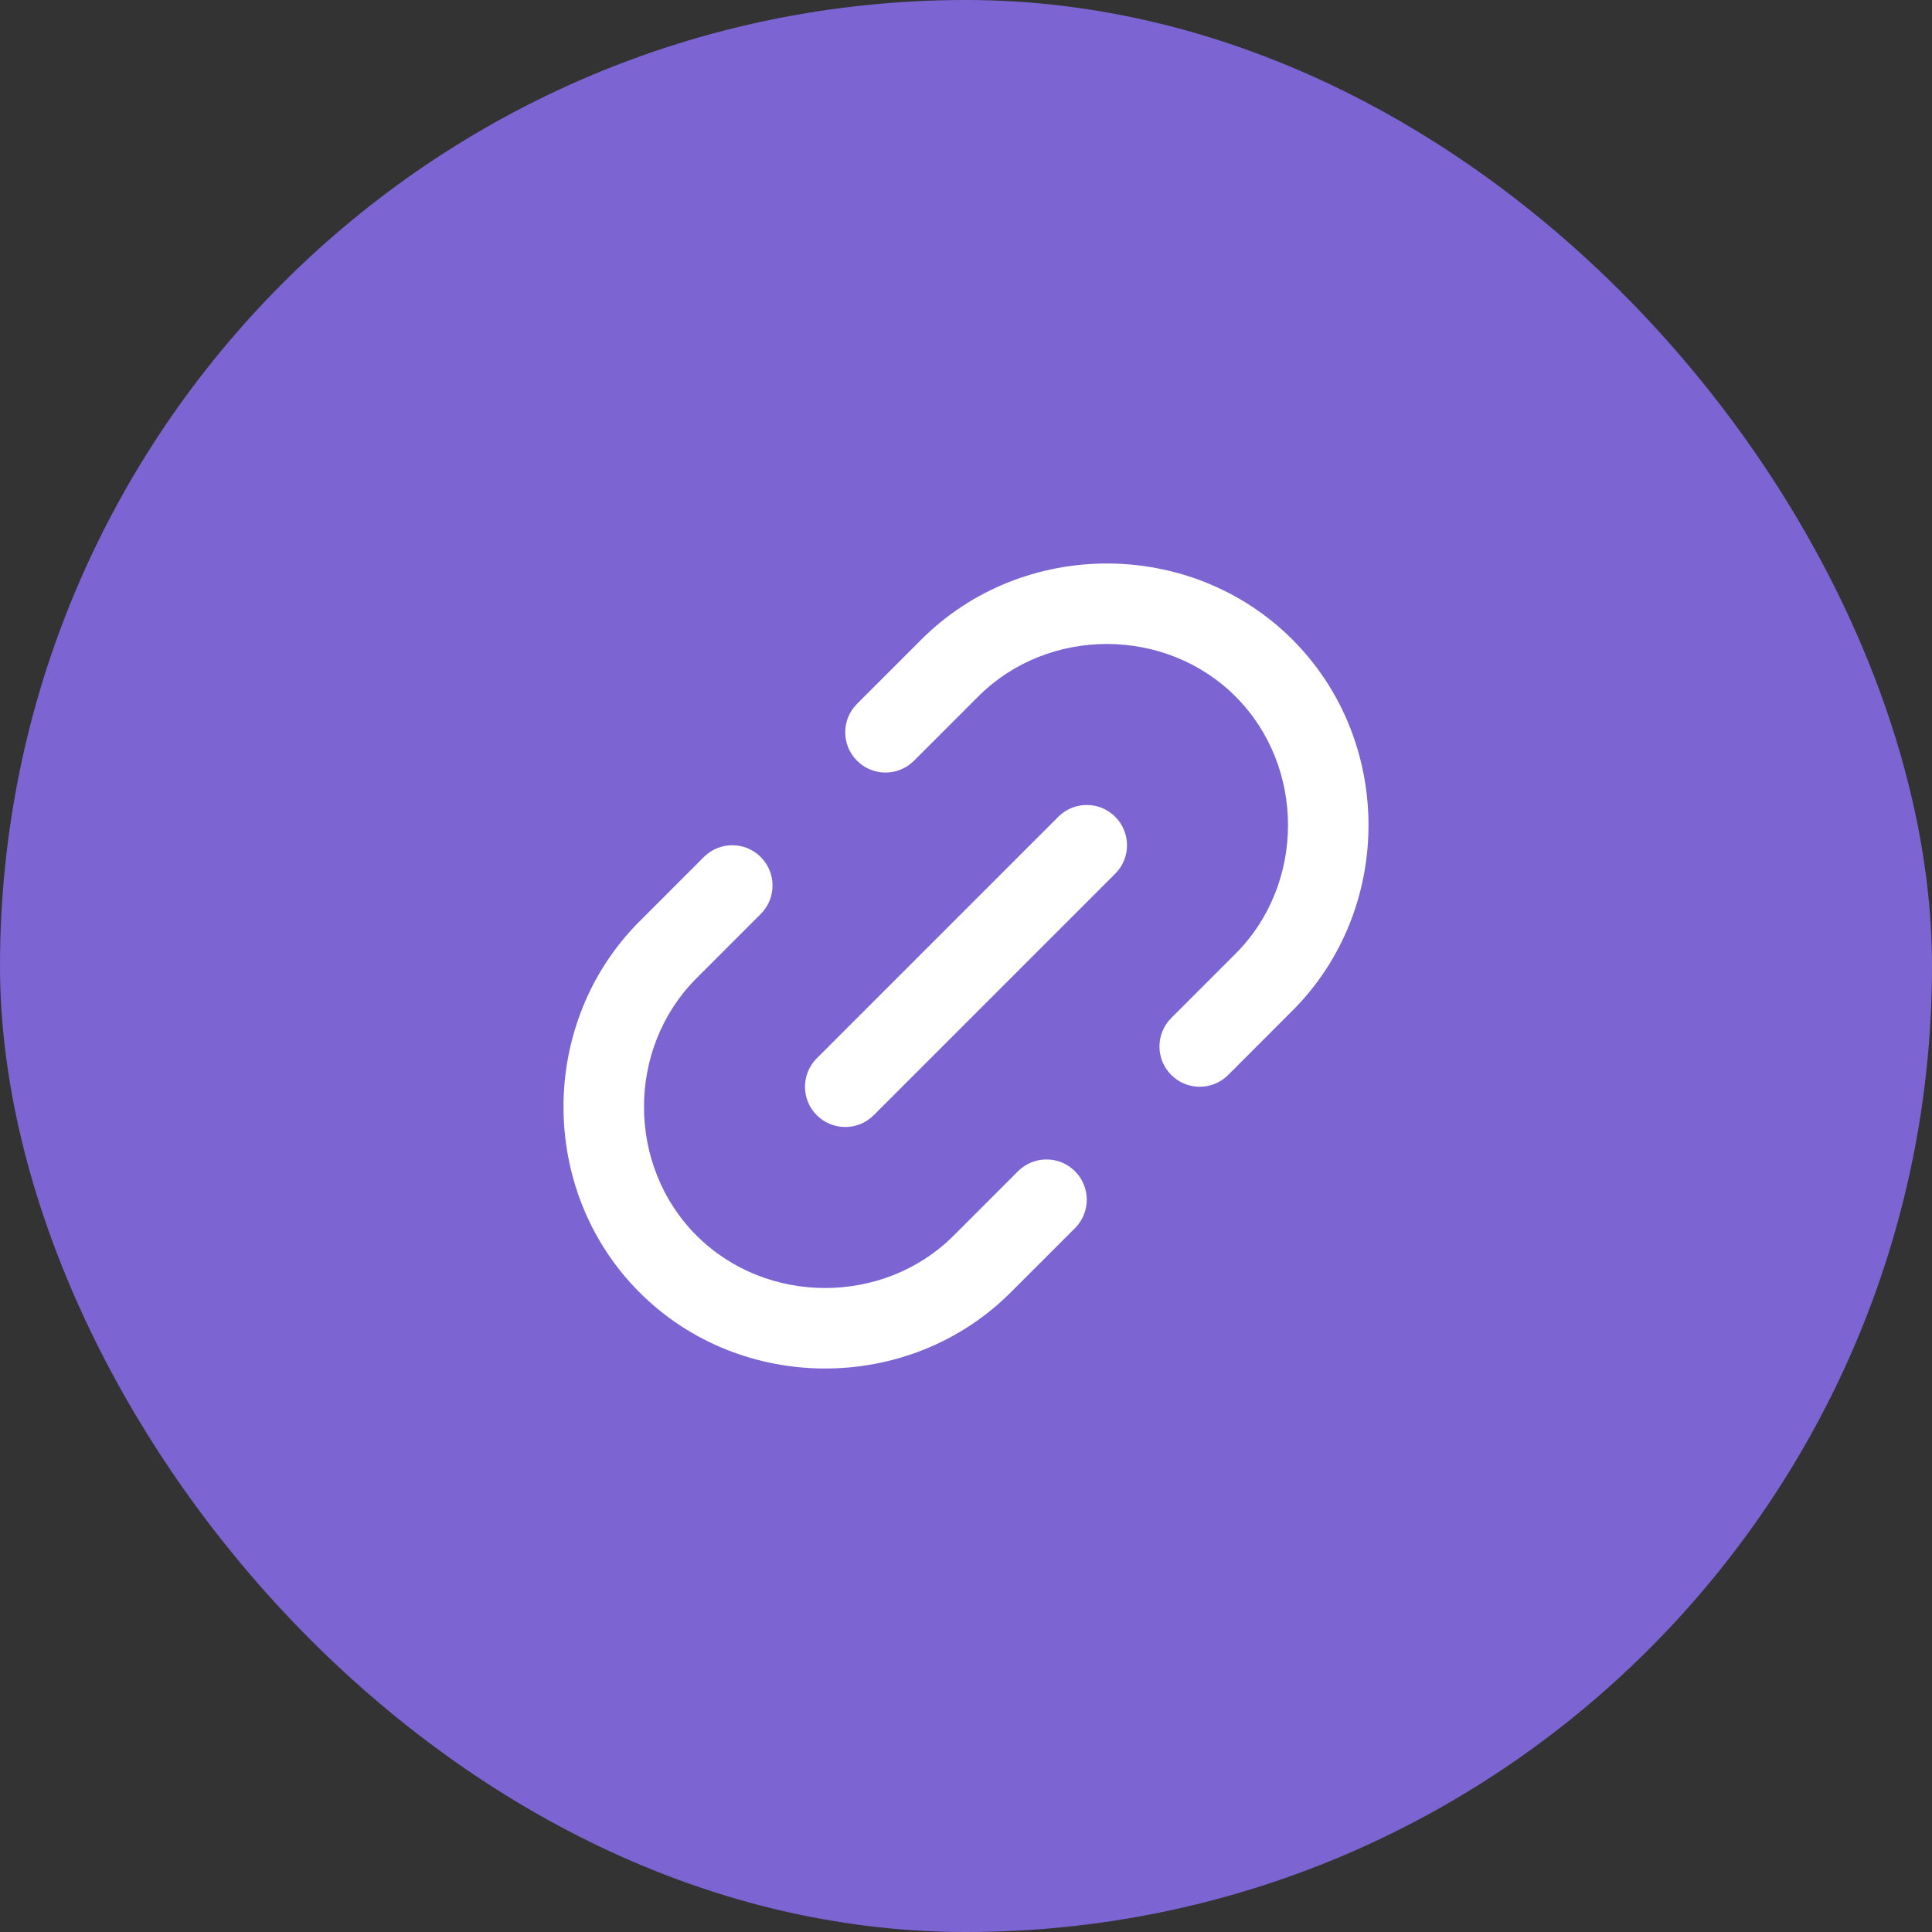 <svg width="48" height="48" viewBox="0 0 48 48" fill="none" xmlns="http://www.w3.org/2000/svg">
<rect x="0" y="0" width="48" height="48" fill="#333333" stroke="none"/>
<rect width="48" height="48" rx="24" fill="#7C65D2"/>
<path fill-rule="evenodd" clip-rule="evenodd" d="M30.696 17.304C28.958 15.565 26.042 15.565 24.304 17.304L22.707 18.901C22.317 19.291 21.683 19.291 21.293 18.901C20.902 18.51 20.902 17.877 21.293 17.486L22.89 15.89C25.409 13.37 29.591 13.37 32.11 15.89C34.63 18.409 34.63 22.591 32.11 25.11L30.514 26.707C30.123 27.098 29.49 27.098 29.099 26.707C28.709 26.317 28.709 25.683 29.099 25.293L30.696 23.696C32.435 21.958 32.435 19.042 30.696 17.304ZM27.707 20.293C28.098 20.683 28.098 21.317 27.707 21.707L21.707 27.707C21.317 28.098 20.683 28.098 20.293 27.707C19.902 27.317 19.902 26.683 20.293 26.293L26.293 20.293C26.683 19.902 27.317 19.902 27.707 20.293ZM18.901 21.293C19.291 21.683 19.291 22.317 18.901 22.707L17.304 24.304C15.565 26.042 15.565 28.958 17.304 30.696C19.042 32.435 21.958 32.435 23.696 30.696L25.293 29.099C25.683 28.709 26.317 28.709 26.707 29.099C27.098 29.49 27.098 30.123 26.707 30.514L25.11 32.11C22.591 34.63 18.409 34.63 15.89 32.11C13.37 29.591 13.37 25.409 15.89 22.89L17.486 21.293C17.877 20.902 18.51 20.902 18.901 21.293Z" fill="white"/>
</svg>
